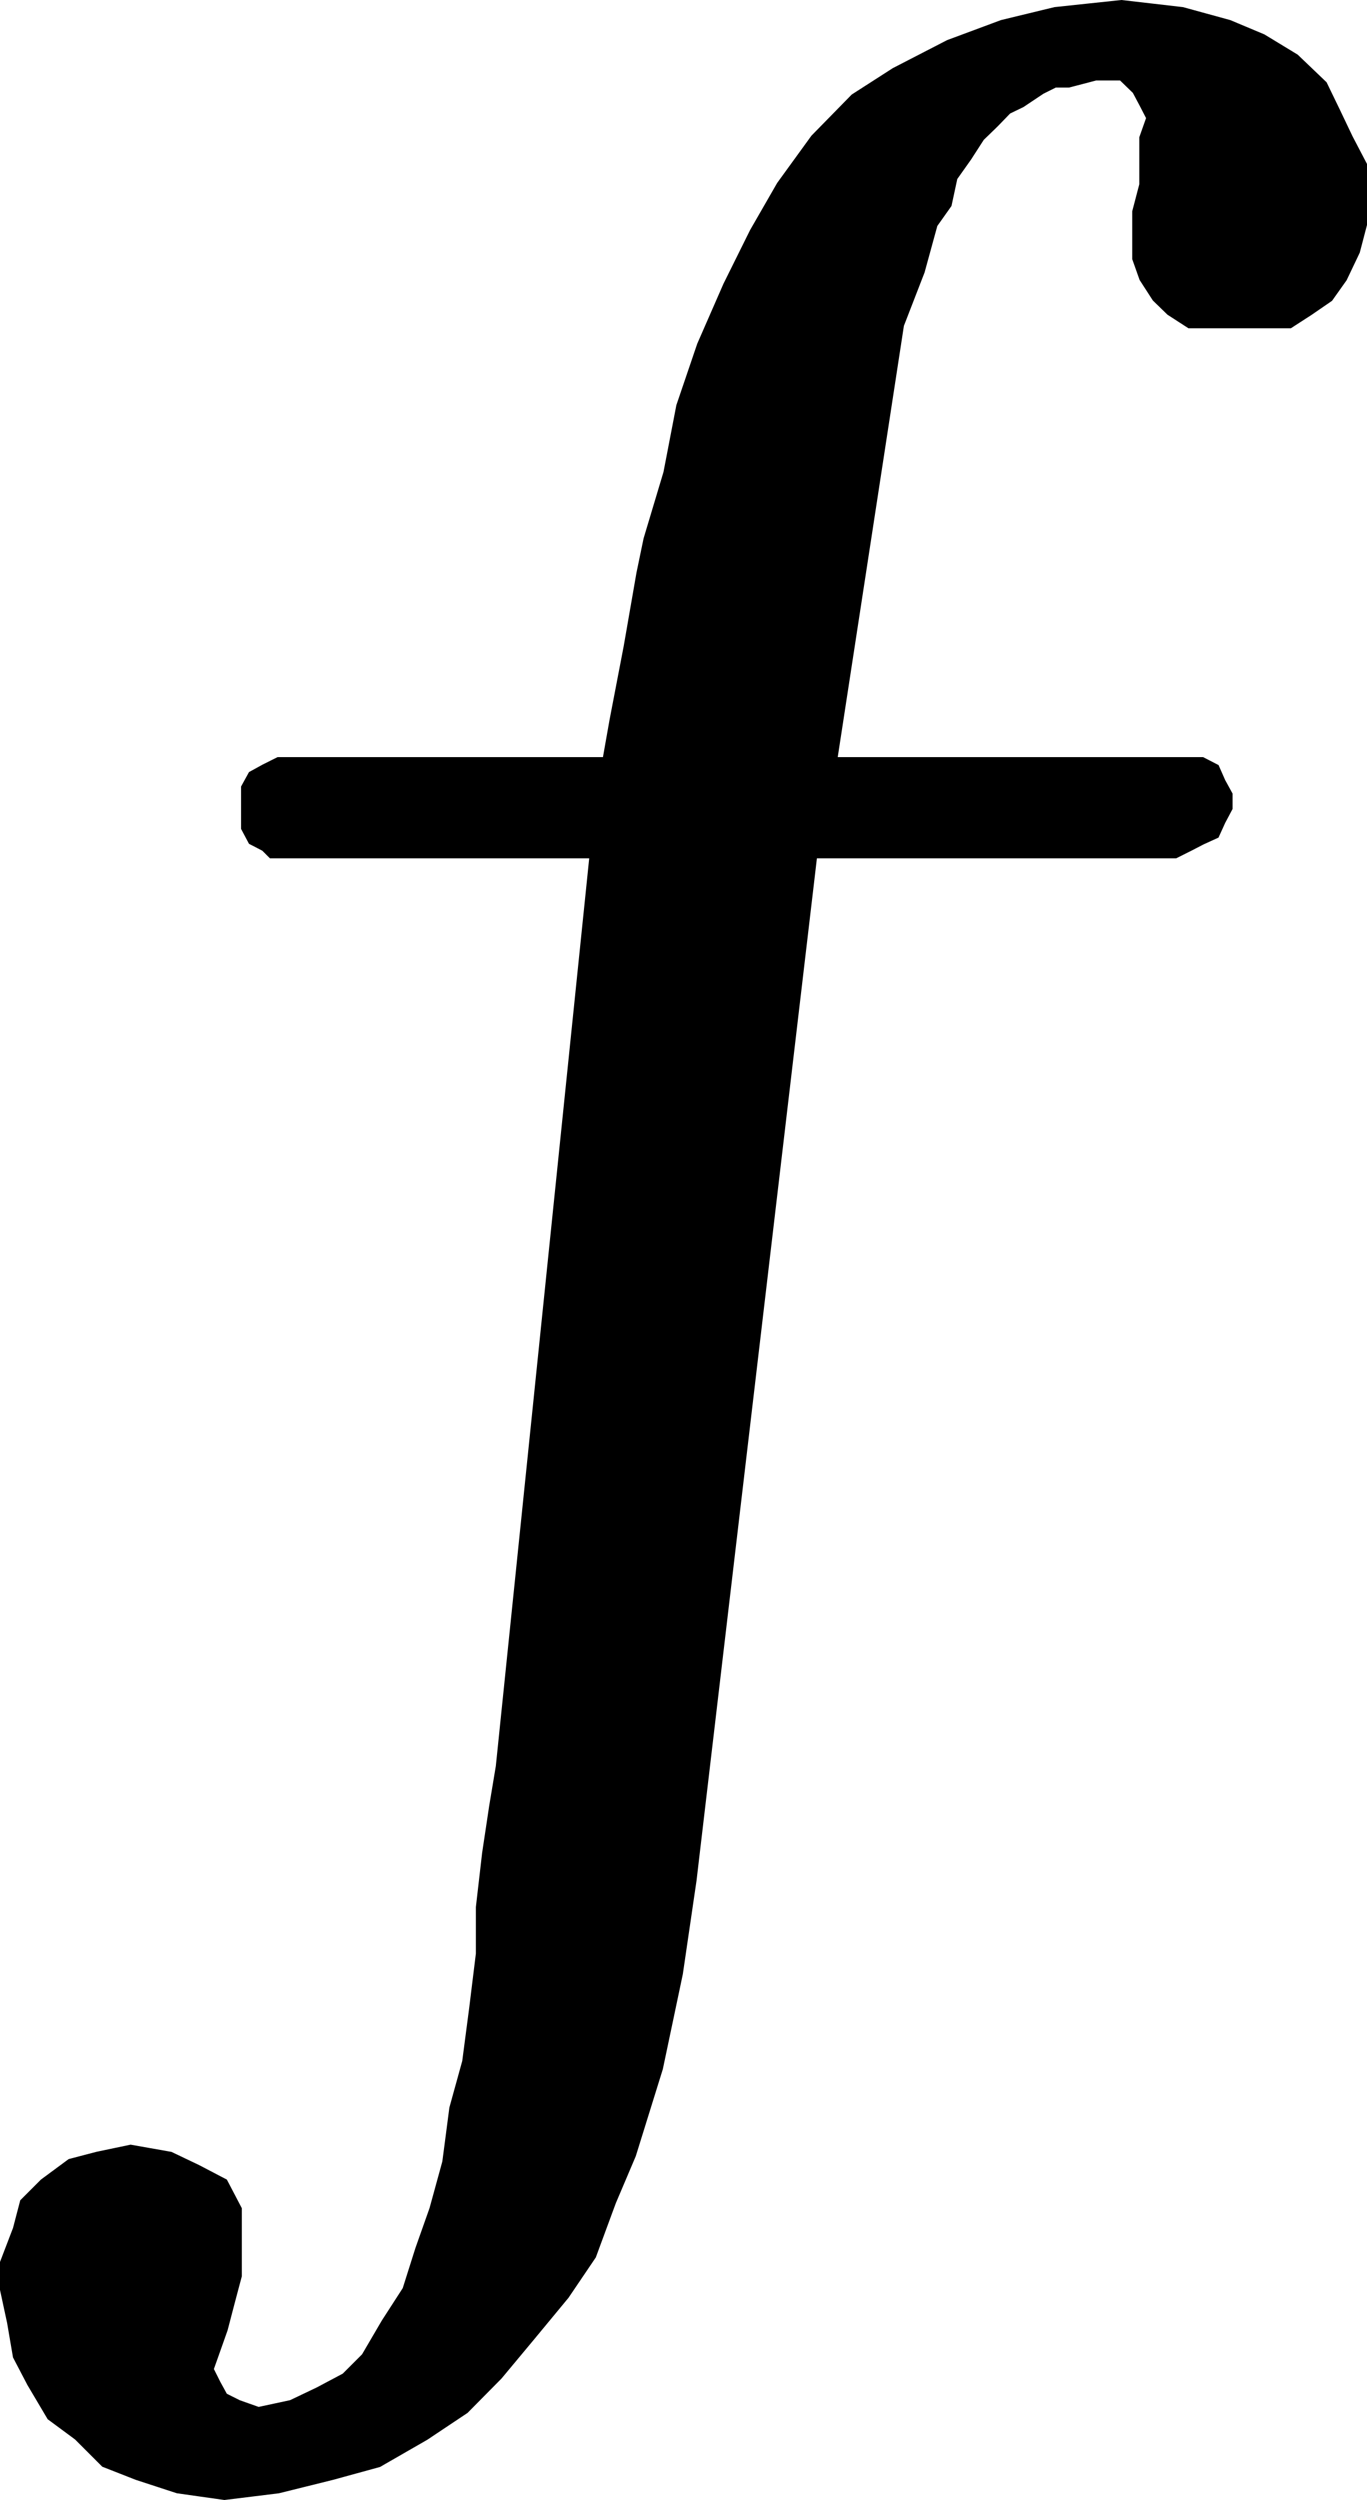 <svg xmlns="http://www.w3.org/2000/svg" width="329.485" height="602.298"><path d="m145.993 183.197 1.699-9.598 3.402-17.703 3.098-17.797 1.703-8.203 4.797-16 3.101-16.098 5-14.699 6.301-14.402 6.399-12.899 6.5-11.3 8.199-11.301 9.601-9.801 9.801-6.297 13-6.703 12.899-4.797 12.8-3.101 16-1.7 14.7 1.7 11.3 3.101 8.102 3.399 7.899 4.8 6.8 6.5 3.098 6.399 3.101 6.5 3.399 6.5v14.402l-1.7 6.5-3.097 6.5-3.402 4.797-4.801 3.3-4.797 3.102h-24.203l-4.797-3.101-3.402-3.301-3.098-4.797-1.703-4.8V50.997l1.703-6.5v-11.3l1.7-4.801-1.7-3.297-1.703-3.203-3.399-3.297h-6.199l-6.5 1.7h-3.3l-3.2 1.597-4.8 3.203-3.301 1.598-3.098 3.199-3.402 3.3-3.098 4.802-3.402 4.8-1.399 6.5-3.402 4.801-3.098 11.297-5 12.902-16.101 104.899h88.8l3.301 1.699 1.5 3.402 1.7 3.098v3.3l-1.7 3.2-1.5 3.3-3.3 1.5-3.102 1.602-3.399 1.7h-87.101l-29.098 247-3.3 22.5-4.801 22.8-6.5 20.899-4.801 11.3-4.797 13-6.5 9.602-8.102 9.797-8 9.602-8.101 8.199-9.598 6.402-11.3 6.5-11.301 3.098-12.899 3.199-13 1.602-11.3-1.602-9.801-3.2-7.899-3.097-6.5-6.5-6.5-4.8-4.8-8.102-3.399-6.5-1.402-8.2-1.7-7.898v-6.5l3.102-8.101 1.7-6.5 4.8-4.801 6.5-4.801 6.5-1.7 8.098-1.698 9.601 1.699 6.5 3.101 6.5 3.399 3.399 6.5v16.101l-1.7 6.399-1.699 6.5-1.699 4.8-1.703 4.801 1.703 3.399 1.7 3.101 3.398 1.7 4.8 1.699 7.899-1.7 6.5-3.101 6.402-3.398 4.801-4.801 4.797-8.2 5.101-7.898 3.102-9.8 3.398-9.602 3.102-11.301 1.7-13 3.097-11.2 1.703-13 1.598-13v-11.198l1.5-13 1.699-11.301 1.601-9.598 22.602-219.601h-77.5l-1.703-1.7-3.098-1.601-1.699-3.2v-9.8l1.7-3.098 3.097-1.703 3.402-1.7h78.899"/><path fill="none" stroke="#000" stroke-miterlimit="10" stroke-width="1.587" d="m145.993 183.197 1.699-9.598 3.402-17.703 3.098-17.797 1.703-8.203 4.797-16 3.101-16.098 5-14.699 6.301-14.402 6.399-12.899 6.5-11.3 8.199-11.301 9.601-9.801 9.801-6.297 13-6.703 12.899-4.797 12.8-3.101 16-1.7 14.7 1.7 11.3 3.101 8.102 3.399 7.899 4.8 6.8 6.5 3.098 6.399 3.101 6.5 3.399 6.5v14.402l-1.7 6.5-3.097 6.5-3.402 4.797-4.801 3.3-4.797 3.102h-24.203l-4.797-3.101-3.402-3.301-3.098-4.797-1.703-4.8V50.997l1.703-6.5v-11.3l1.7-4.801-1.7-3.297-1.703-3.203-3.399-3.297h-6.199l-6.5 1.7h-3.3l-3.2 1.597-4.8 3.203-3.301 1.598-3.098 3.199-3.402 3.3-3.098 4.802-3.402 4.8-1.399 6.5-3.402 4.801-3.098 11.297-5 12.902-16.101 104.899h88.8l3.301 1.699 1.5 3.402 1.7 3.098v3.3l-1.7 3.2-1.5 3.3-3.3 1.5-3.102 1.602-3.399 1.7h-87.101l-29.098 247-3.3 22.5-4.801 22.8-6.5 20.899-4.801 11.3-4.797 13-6.5 9.602-8.102 9.797-8 9.602-8.101 8.199-9.598 6.402-11.3 6.5-11.301 3.098-12.899 3.199-13 1.602-11.3-1.602-9.801-3.2-7.899-3.097-6.5-6.5-6.5-4.8-4.8-8.102-3.399-6.5-1.402-8.2-1.7-7.898v-6.5l3.102-8.101 1.7-6.5 4.8-4.801 6.5-4.801 6.5-1.7 8.098-1.698 9.601 1.699 6.5 3.101 6.5 3.399 3.399 6.5v16.101l-1.7 6.399-1.699 6.5-1.699 4.8-1.703 4.801 1.703 3.399 1.7 3.101 3.398 1.7 4.8 1.699 7.899-1.7 6.5-3.101 6.402-3.398 4.801-4.801 4.797-8.2 5.101-7.898 3.102-9.8 3.398-9.602 3.102-11.301 1.7-13 3.097-11.2 1.703-13 1.598-13v-11.198l1.5-13 1.699-11.301 1.601-9.598 22.602-219.601h-77.5l-1.703-1.7-3.098-1.601-1.699-3.2v-9.8l1.7-3.098 3.097-1.703 3.402-1.7zm0 0"/></svg>
